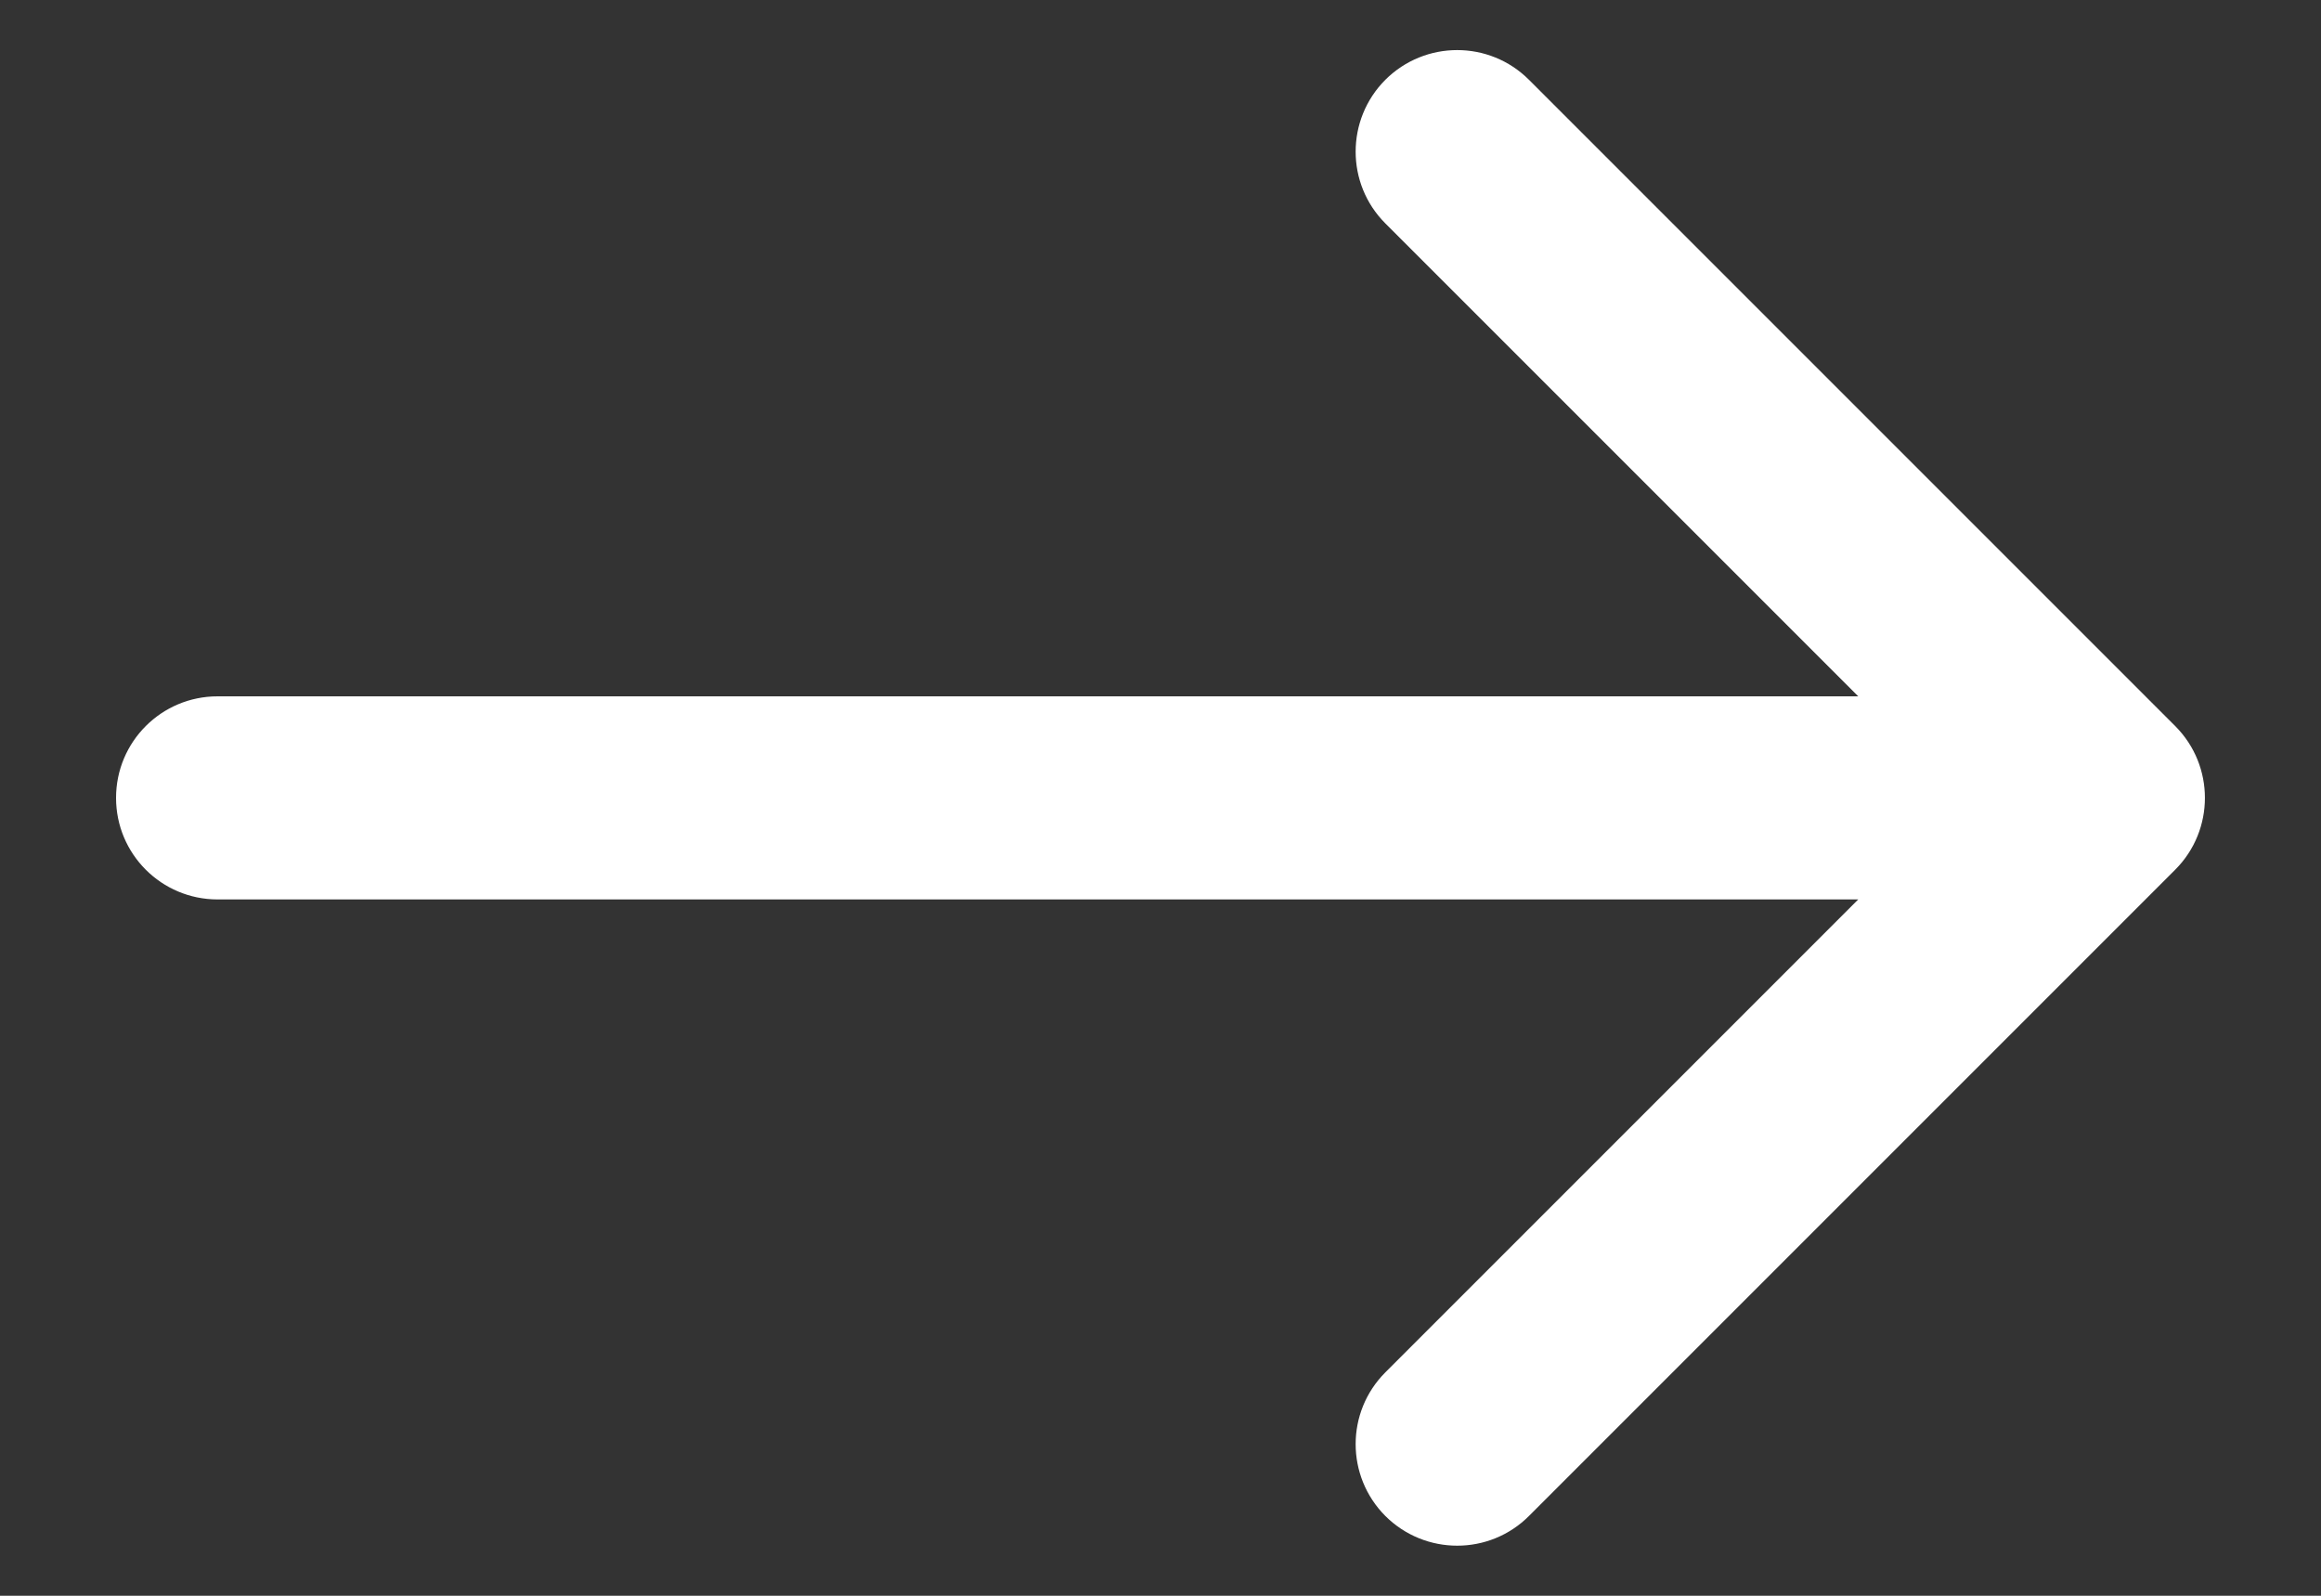 <svg width="16" height="11" viewBox="0 0 16 11" fill="none" xmlns="http://www.w3.org/2000/svg">
<rect x="0" y="0" width="16" height="11" fill="#333333" stroke="none"/>
<path d="M1.5 4.8C1.113 4.8 0.8 5.113 0.8 5.5C0.8 5.887 1.113 6.2 1.5 6.2L1.5 4.8ZM14.995 5.995C15.268 5.722 15.268 5.278 14.995 5.005L10.54 0.55C10.267 0.277 9.824 0.277 9.55 0.55C9.277 0.824 9.277 1.267 9.55 1.54L13.51 5.5L9.55 9.46C9.277 9.733 9.277 10.176 9.55 10.45C9.824 10.723 10.267 10.723 10.54 10.45L14.995 5.995ZM1.5 6.2L14.5 6.2L14.5 4.8L1.5 4.8L1.5 6.2Z" fill="white"/>
</svg>
